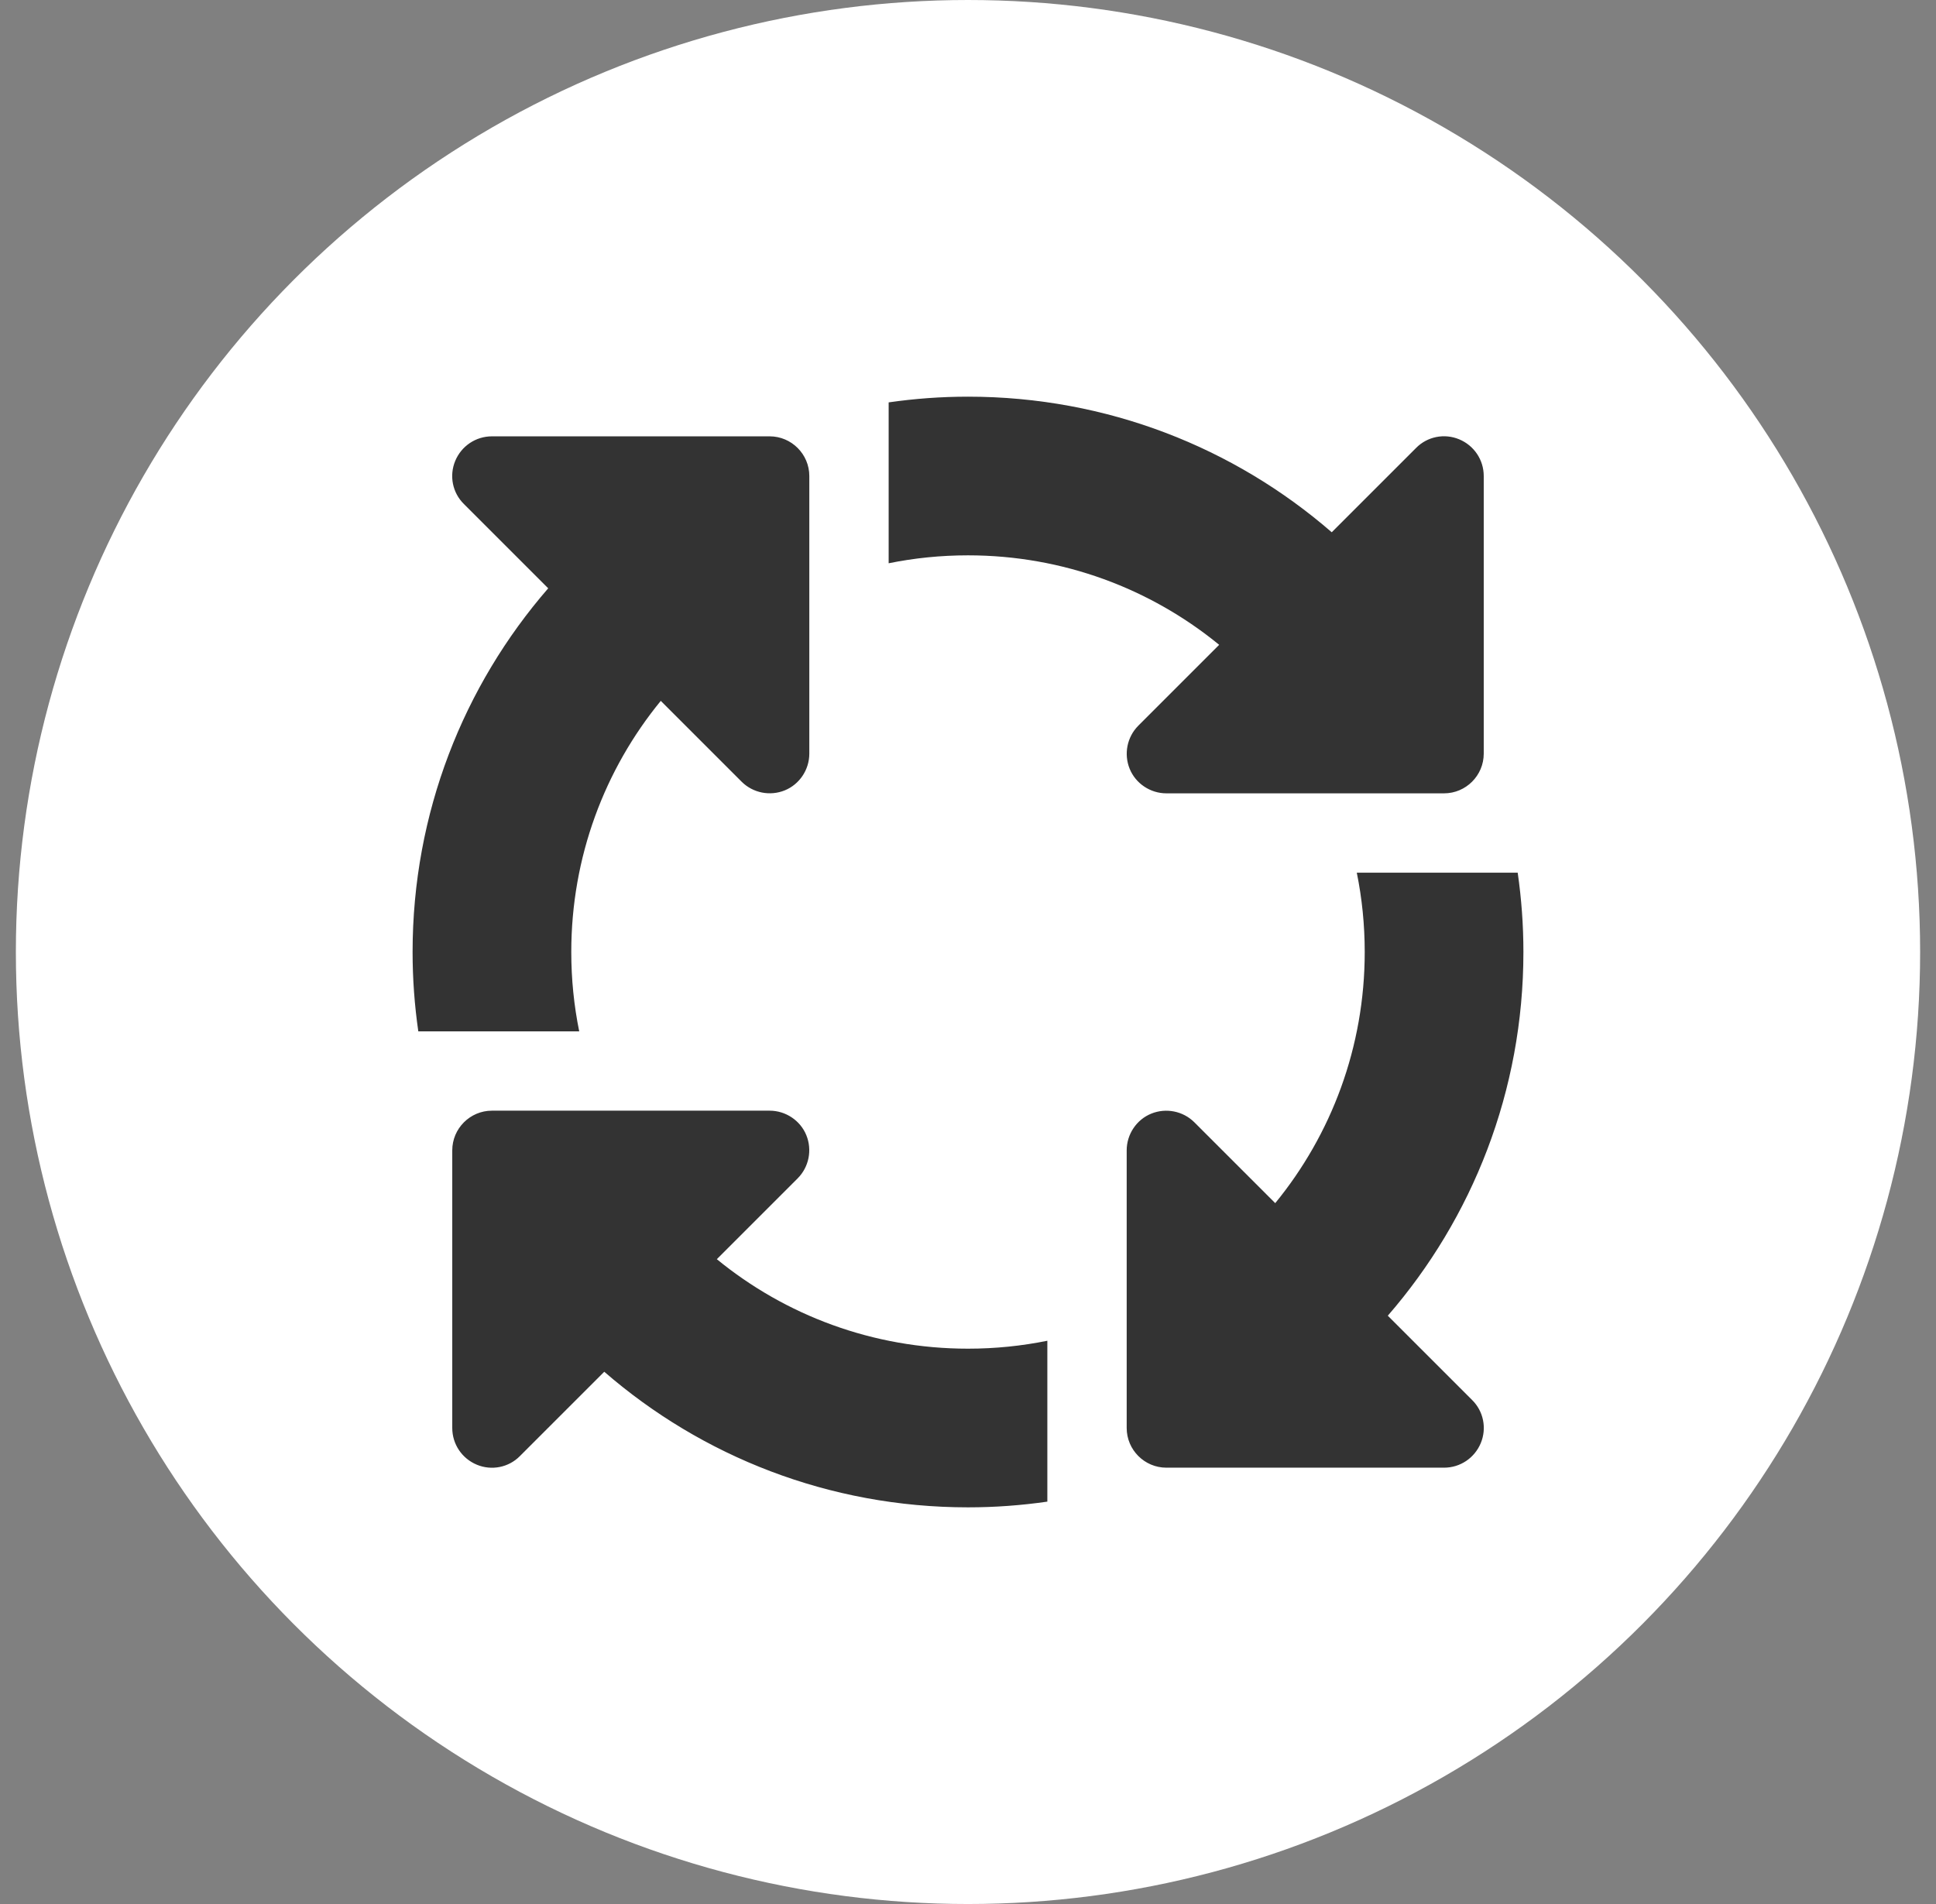 <svg width="61" height="60" viewBox="0 0 61 60" fill="none" xmlns="http://www.w3.org/2000/svg">
<rect x="0" y="0" width="61" height="60" fill="#808080" stroke="none"/>
<circle cx="30.5" cy="30" r="30" fill="white"/>
<g clip-path="url(#clip0_2032_9750)">
<path d="M30.5 17.5C33.5 17.5 36.258 18.555 38.414 20.32L35.867 22.867C35.508 23.227 35.406 23.766 35.594 24.227C35.781 24.688 36.242 25 36.75 25H45.5C46.188 25 46.75 24.438 46.75 23.75V15C46.75 14.492 46.445 14.039 45.977 13.844C45.508 13.648 44.969 13.758 44.617 14.117L41.961 16.773C38.891 14.109 34.883 12.5 30.5 12.5C29.648 12.5 28.82 12.562 28 12.68V17.75C28.805 17.586 29.641 17.5 30.5 17.5ZM20.82 22.086L23.367 24.633C23.727 24.992 24.266 25.094 24.727 24.906C25.188 24.719 25.5 24.258 25.5 23.75V15C25.5 14.312 24.938 13.75 24.25 13.75H15.5C14.992 13.75 14.539 14.055 14.344 14.523C14.148 14.992 14.258 15.531 14.617 15.883L17.273 18.539C14.609 21.609 13 25.617 13 30C13 30.852 13.062 31.68 13.18 32.5H18.25C18.086 31.695 18 30.859 18 30C18 27 19.055 24.242 20.82 22.086ZM47.82 27.5H42.75C42.914 28.305 43 29.141 43 30C43 33 41.945 35.758 40.18 37.914L37.633 35.367C37.273 35.008 36.734 34.906 36.273 35.094C35.812 35.281 35.5 35.742 35.5 36.25V45C35.5 45.688 36.062 46.25 36.75 46.25H45.5C46.008 46.25 46.461 45.945 46.656 45.477C46.852 45.008 46.742 44.469 46.383 44.117L43.727 41.461C46.391 38.391 48 34.383 48 30C48 29.148 47.938 28.32 47.82 27.5ZM30.5 42.5C27.5 42.5 24.742 41.445 22.586 39.68L25.133 37.133C25.492 36.773 25.594 36.234 25.406 35.773C25.219 35.312 24.758 35 24.25 35H15.5C14.812 35 14.25 35.562 14.25 36.25V45C14.25 45.508 14.555 45.961 15.023 46.156C15.492 46.352 16.031 46.242 16.383 45.883L19.039 43.227C22.109 45.891 26.117 47.5 30.5 47.5C31.352 47.5 32.18 47.438 33 47.32V42.25C32.195 42.414 31.359 42.5 30.5 42.5Z" fill="#333333"/>
</g>
<defs>
<clipPath id="clip0_2032_9750">
<rect width="35" height="35" fill="white" transform="translate(13 12.5)"/>
</clipPath>
</defs>
</svg>
